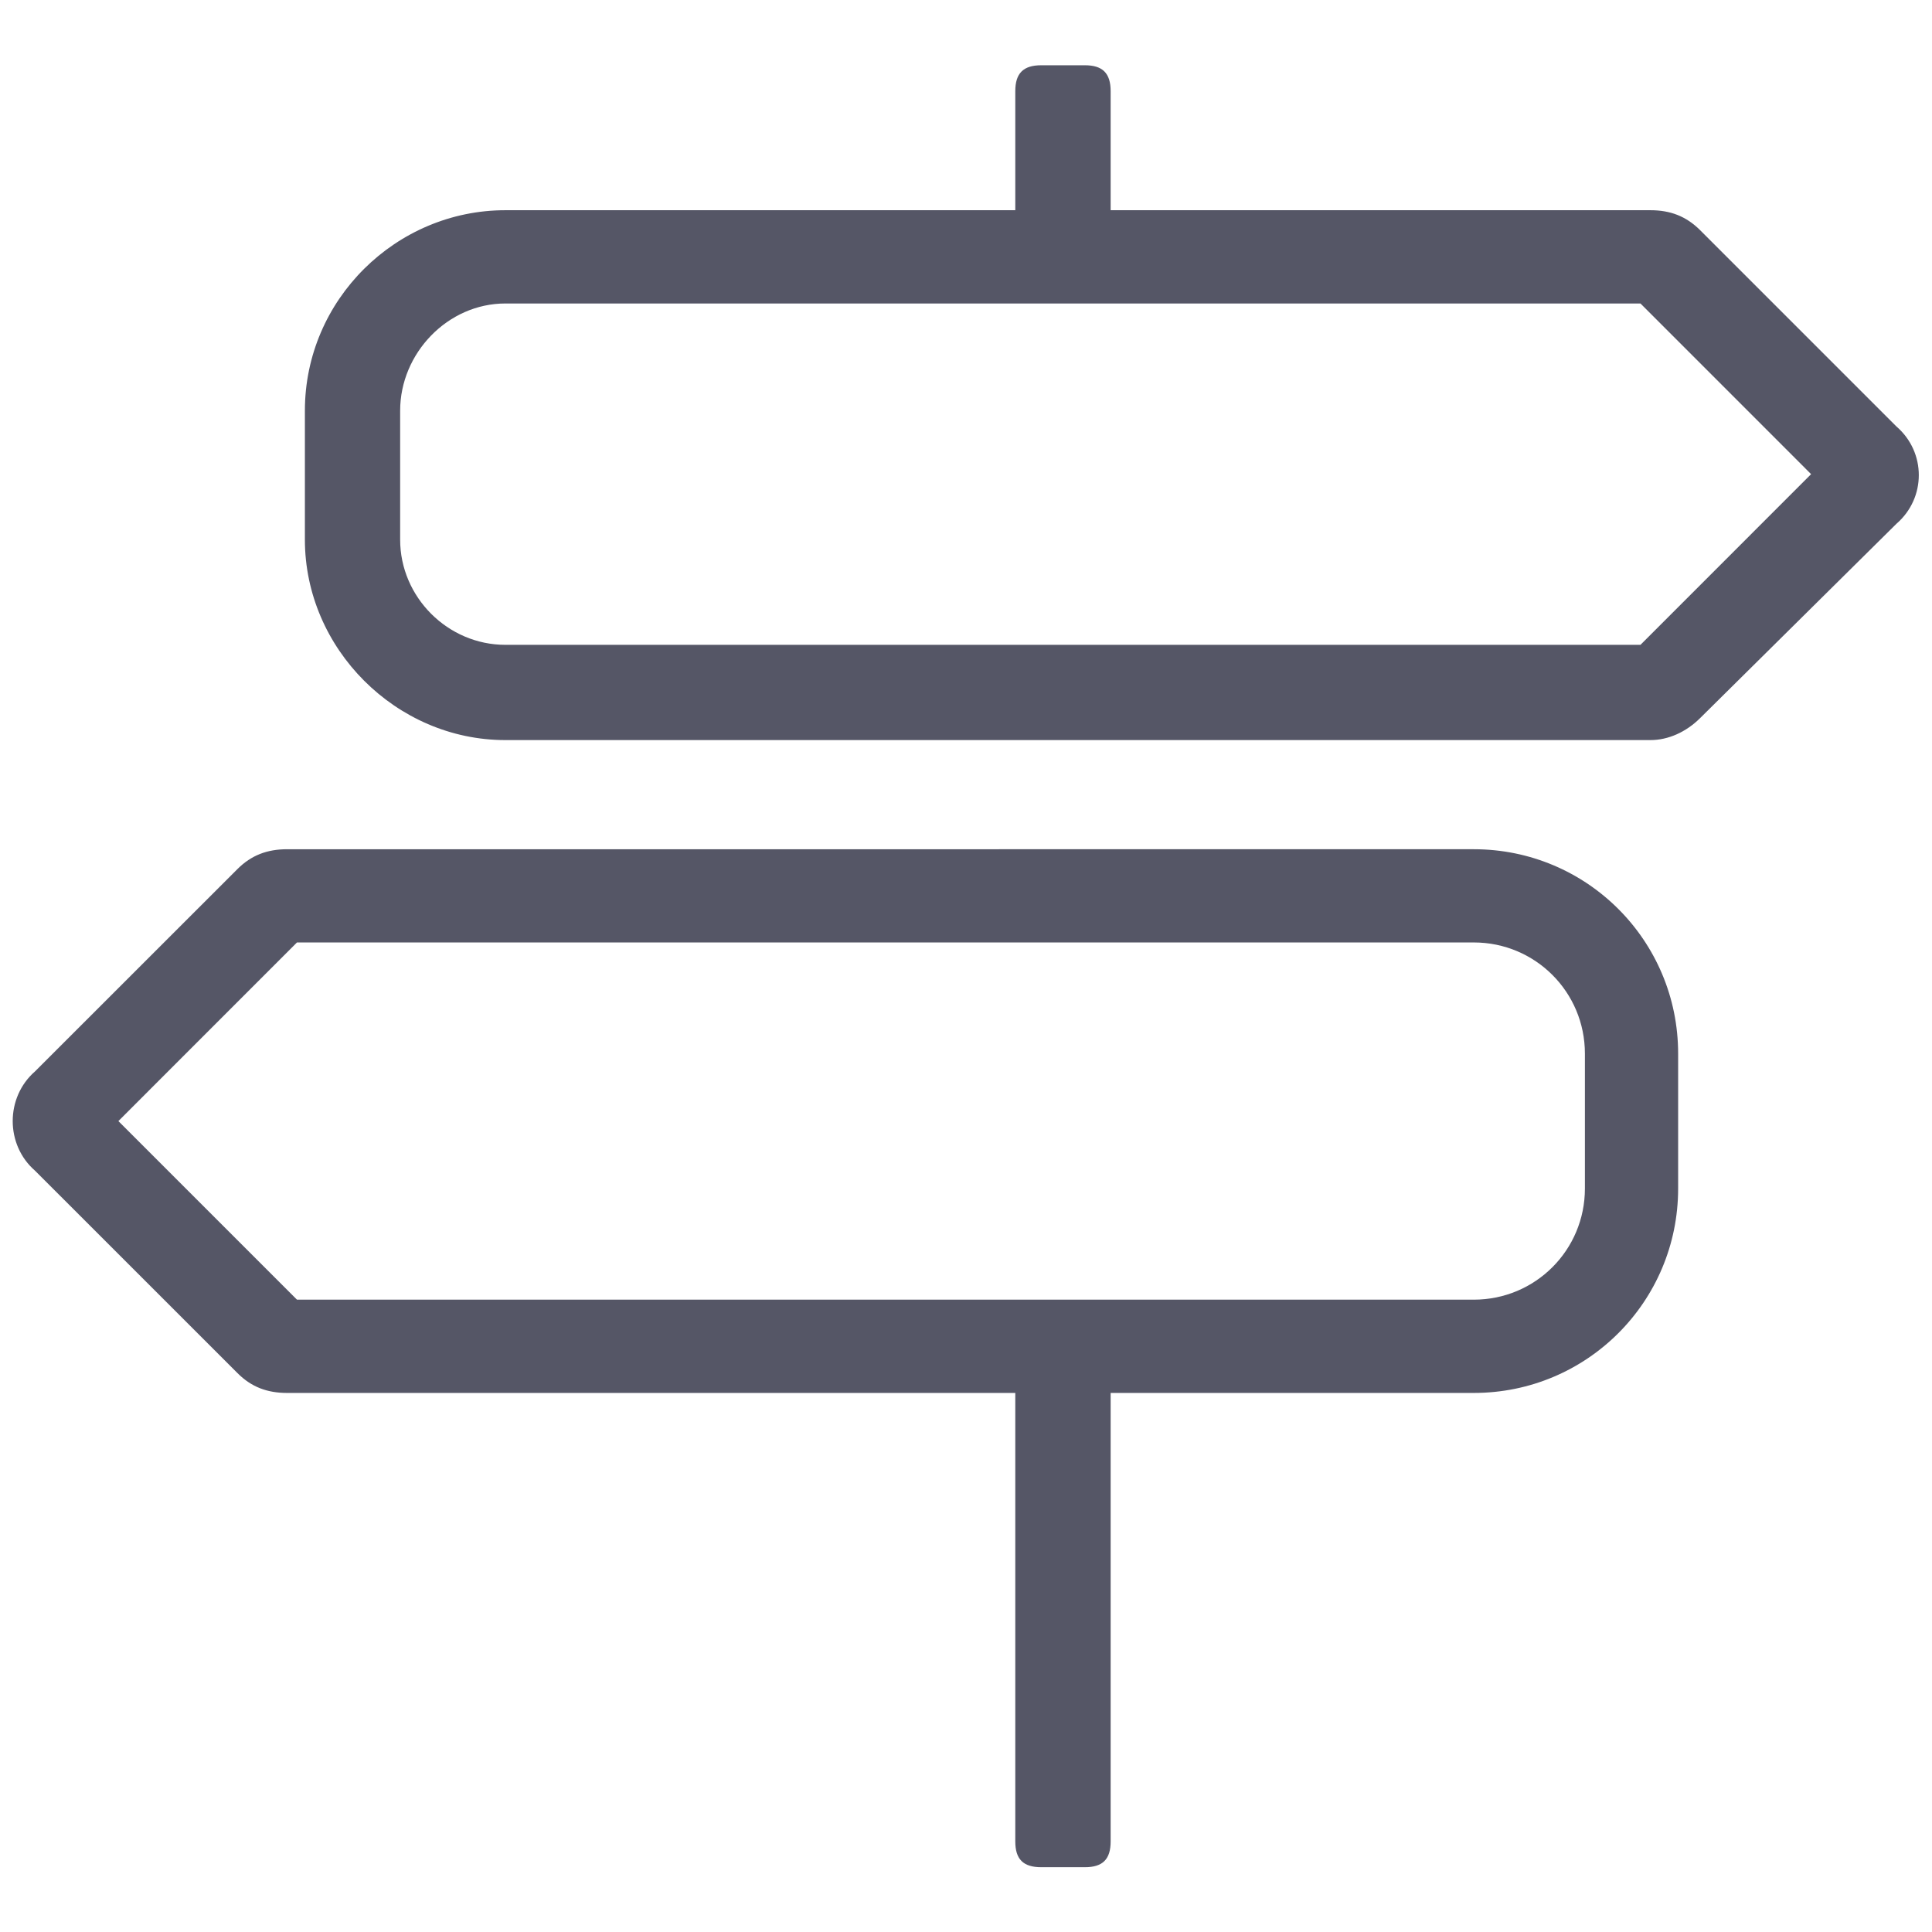 <?xml version="1.0" encoding="UTF-8" standalone="no"?>
<!-- Created with Inkscape (http://www.inkscape.org/) -->

<svg
   version="1.1"
   id="svg2"
   width="55.665"
   height="55.667"
   viewBox="0 0 55.665 55.667"
   sodipodi:docname="ico-navig.ai"
   xmlns:inkscape="http://www.inkscape.org/namespaces/inkscape"
   xmlns:sodipodi="http://sodipodi.sourceforge.net/DTD/sodipodi-0.dtd"
   xmlns="http://www.w3.org/2000/svg"
   xmlns:svg="http://www.w3.org/2000/svg">
  <defs
     id="defs6">
    <clipPath
       clipPathUnits="userSpaceOnUse"
       id="clipPath16">
      <path
         d="m 0.275,1.401 h 41.2 v 38.947 h -41.2 z"
         id="path14" />
    </clipPath>
  </defs>
  <sodipodi:namedview
     id="namedview4"
     pagecolor="#ffffff"
     bordercolor="#000000"
     borderopacity="0.25"
     inkscape:showpageshadow="2"
     inkscape:pageopacity="0.0"
     inkscape:pagecheckerboard="0"
     inkscape:deskcolor="#d1d1d1" />
  <g
     id="g8"
     inkscape:groupmode="layer"
     inkscape:label="ico-navig"
     transform="matrix(1.333,0,0,-1.333,0,55.667)">
    <g
       id="g10">
      <g
         id="g12"
         clip-path="url(#clipPath16)">
        <g
           id="g18"
           transform="translate(10.923,37.217)">
          <path
             d="m 0,0 c -2.358,0 -4.333,-1.929 -4.333,-4.333 v -2.788 c 0,-2.359 1.975,-4.332 4.333,-4.332 h 24.749 c 0.387,0 0.771,0.174 1.073,0.473 l 4.246,4.203 c 0.644,0.557 0.644,1.545 0,2.102 l -4.246,4.246 C 25.52,-0.129 25.179,0 24.749,0 H 13.083 v 2.573 c 0,0.386 -0.171,0.56 -0.557,0.56 h -0.943 c -0.389,0 -0.561,-0.174 -0.561,-0.56 L 11.022,0 Z M 28.223,-5.705 24.535,-9.394 H 0 c -1.243,0 -2.274,1.03 -2.274,2.273 v 2.788 c 0,1.245 1.031,2.317 2.274,2.317 H 24.535 Z M 11.022,-25.564 v -9.694 c 0,-0.386 0.172,-0.557 0.561,-0.557 h 0.943 c 0.386,0 0.557,0.171 0.557,0.557 v 9.694 h 7.849 c 2.444,0 4.417,1.973 4.417,4.418 v 2.916 c 0,2.445 -1.973,4.418 -4.417,4.418 H -4.717 c -0.43,0 -0.773,-0.129 -1.073,-0.428 l -4.376,-4.374 c -0.643,-0.56 -0.643,-1.588 0,-2.146 l 4.376,-4.375 c 0.3,-0.301 0.643,-0.429 1.073,-0.429 z m -15.526,2.016 -3.86,3.86 3.86,3.861 h 25.436 c 1.331,0 2.402,-1.073 2.402,-2.403 v -2.916 c 0,-1.33 -1.071,-2.402 -2.402,-2.402 z"
             style="fill:#555666;fill-opacity:1;fill-rule:nonzero;stroke:none"
             id="path20" />
        </g>
      </g>
    </g>
  </g>
</svg>
